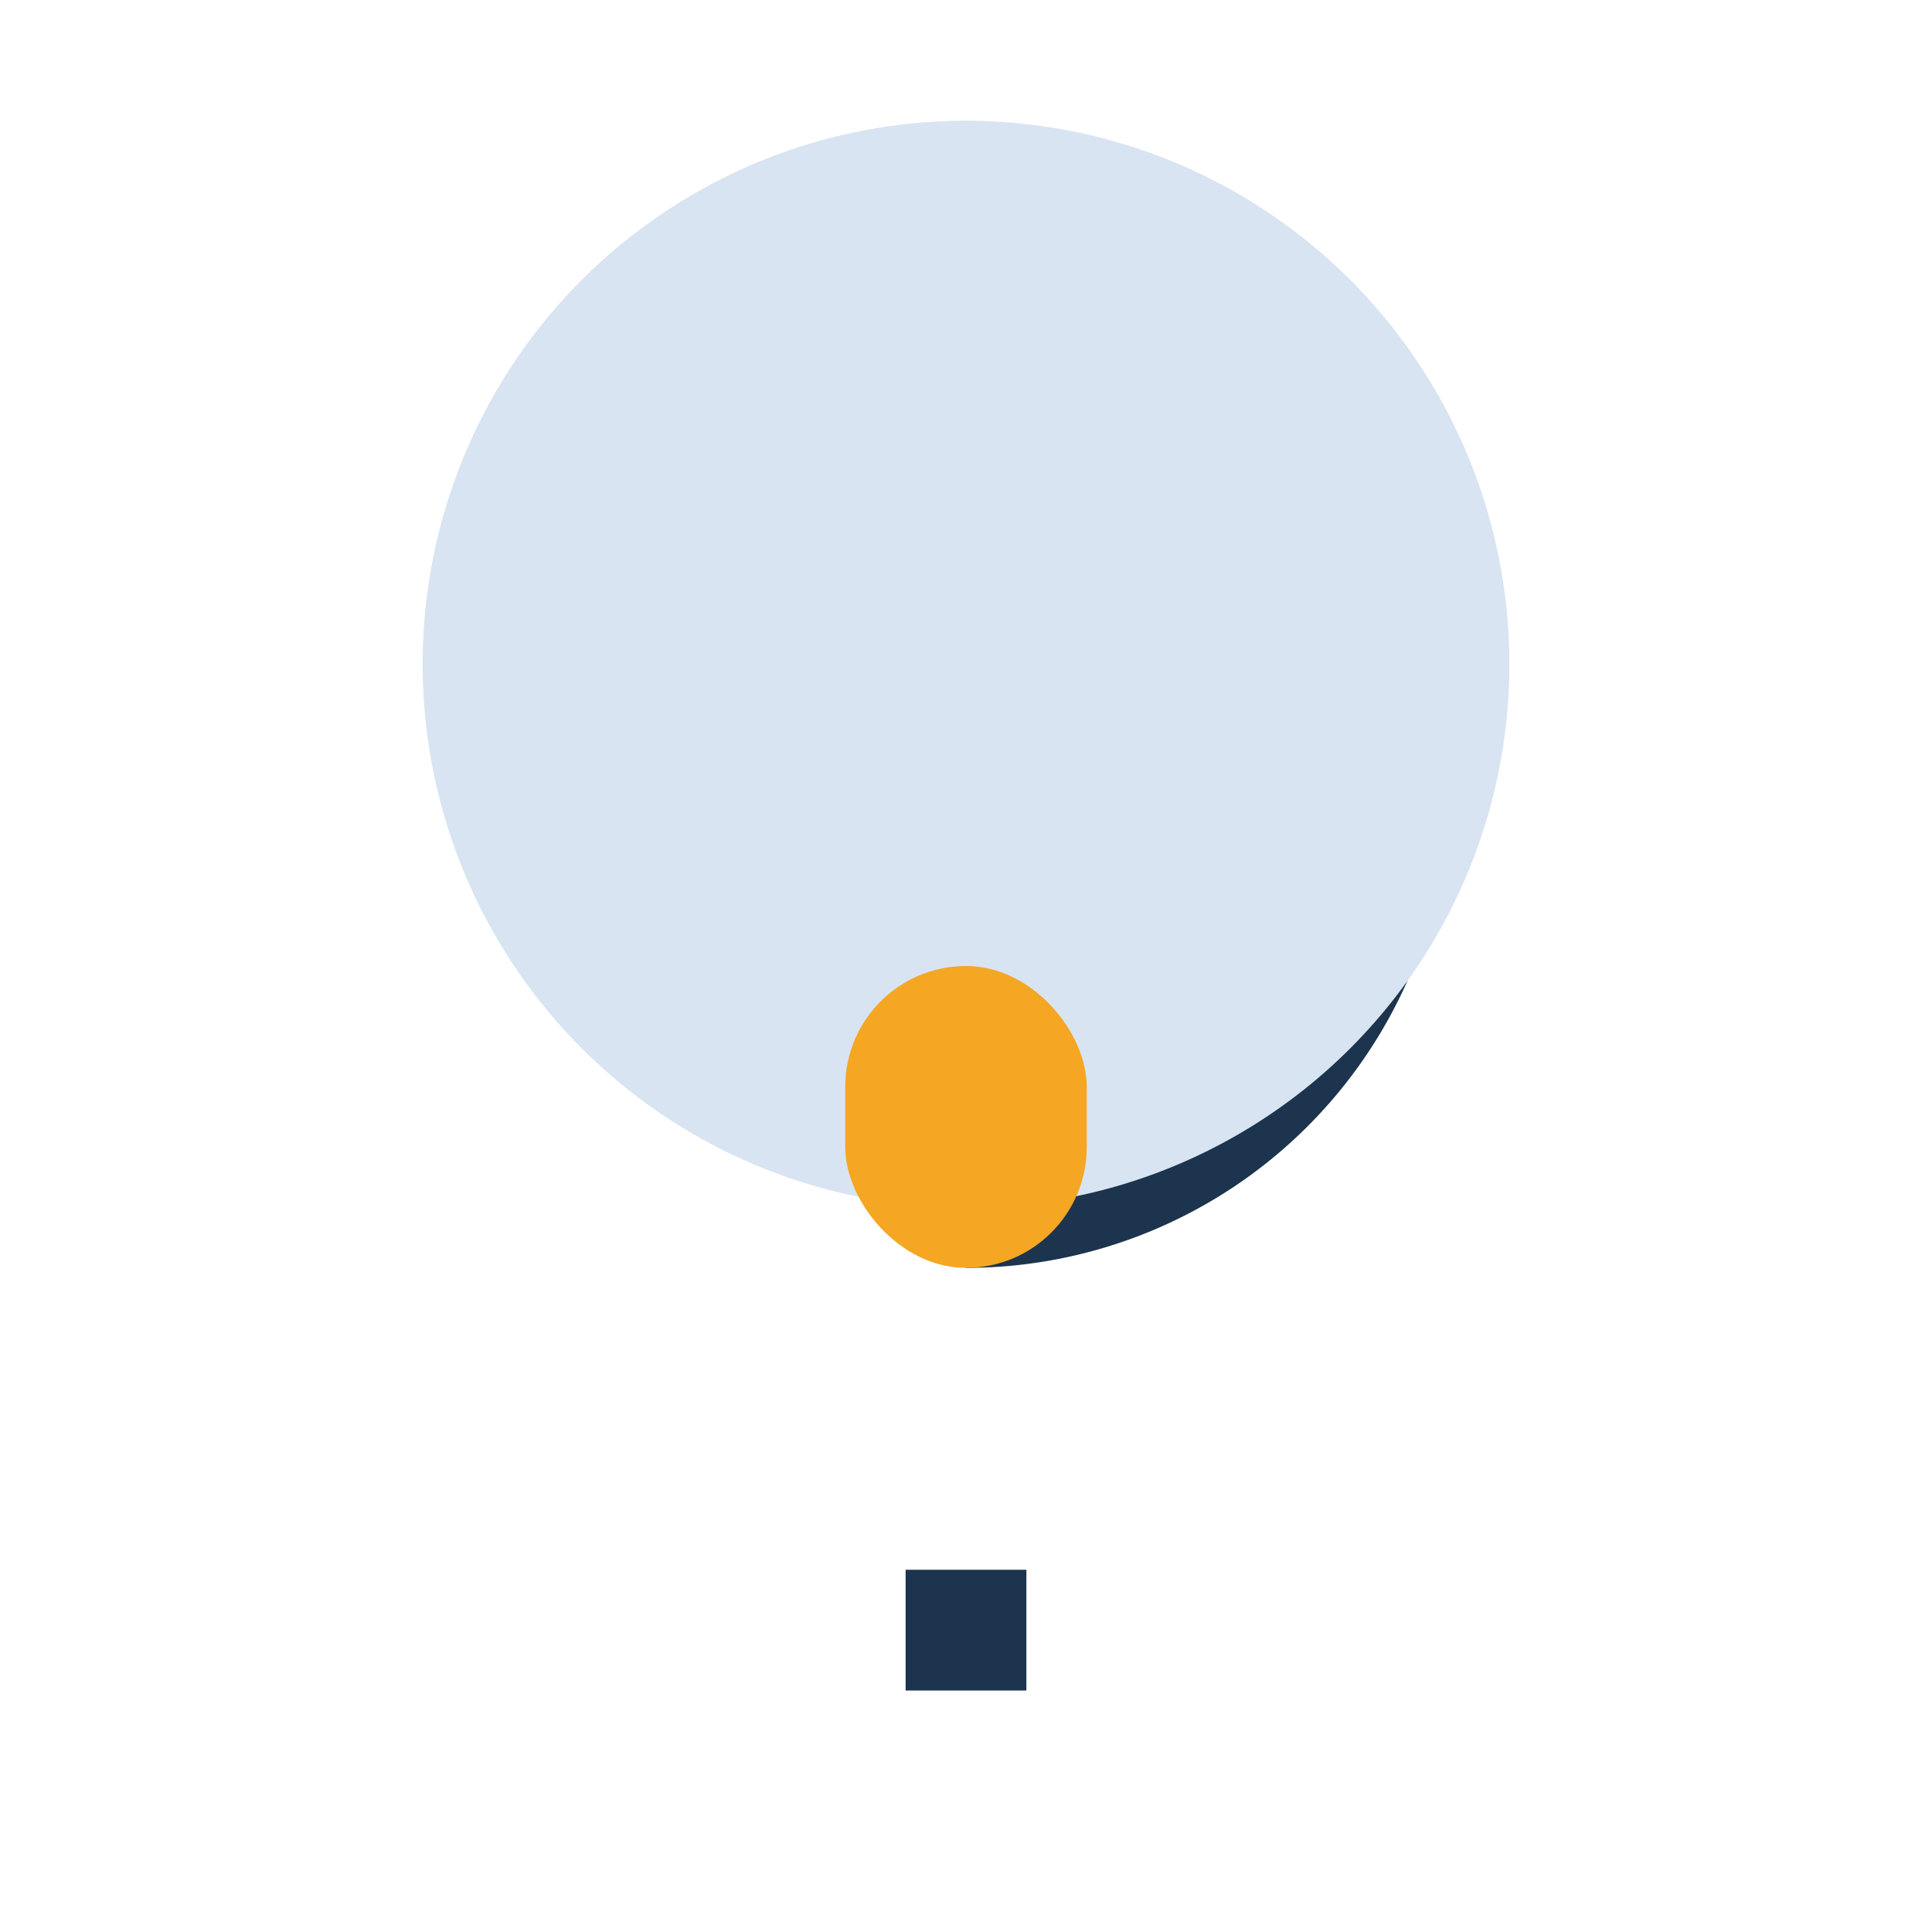 <?xml version="1.0" encoding="UTF-8"?>
<svg xmlns="http://www.w3.org/2000/svg" width="32" height="32" viewBox="0 0 32 32"><path d="M16 26v2m0-8a7 7 0 1 0-7-7" stroke="#1C344D" stroke-width="2" fill="none"/><circle cx="16" cy="11" r="9" fill="#D8E4F1"/><rect x="14" y="16" width="4" height="5" rx="2" fill="#F5A623"/></svg>